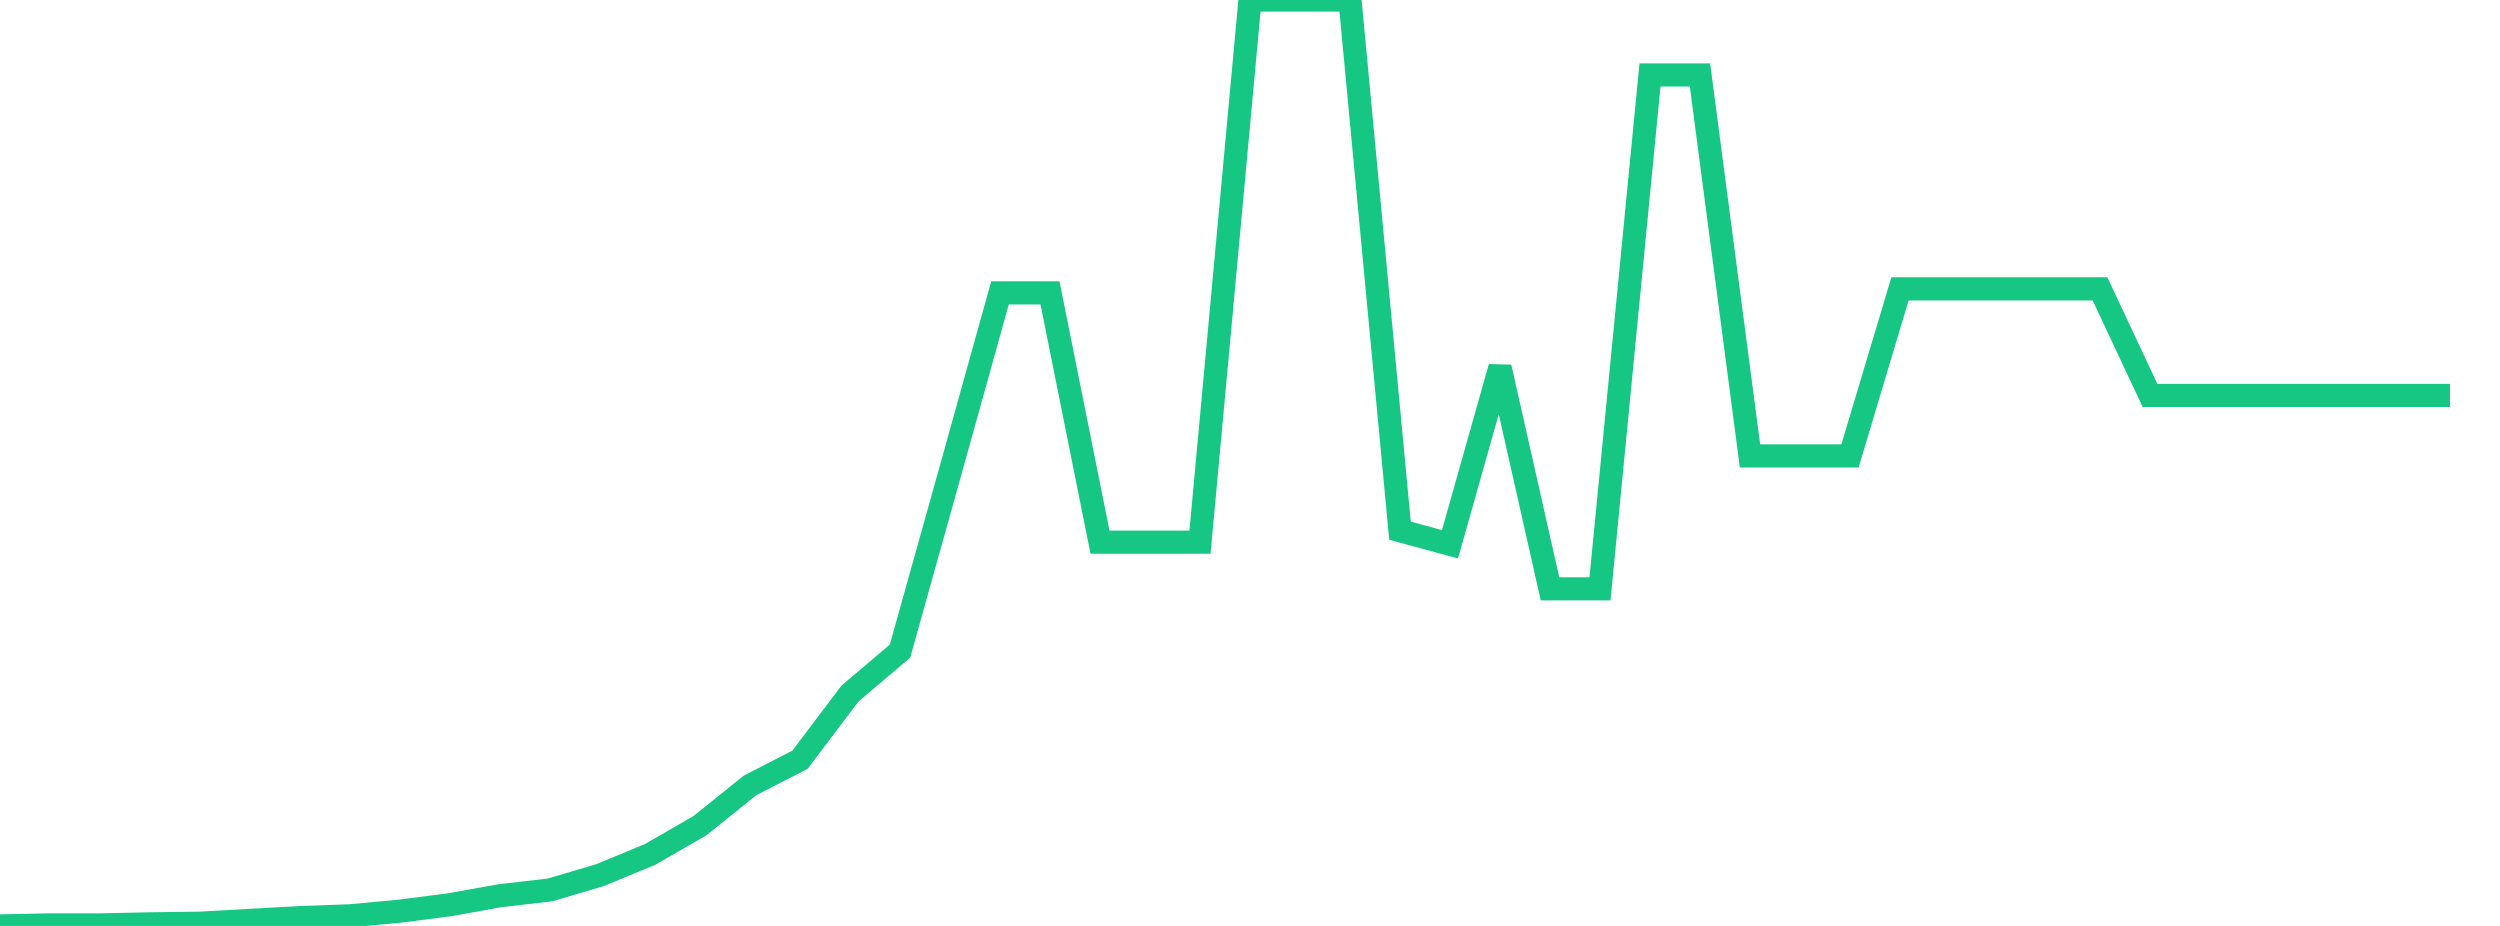 <svg xmlns="http://www.w3.org/2000/svg" width="135" height="50" viewBox="0 0 135 50" shape-rendering="auto"><polyline points="0, 50 2.7, 49.944 5.4, 49.944 8.1, 49.888 10.8, 49.853 13.5, 49.701 16.2, 49.55 18.9, 49.453 21.6, 49.203 24.3, 48.854 27, 48.368 29.7, 48.057 32.4, 47.257 35.1, 46.141 37.8, 44.584 40.5, 42.413 43.2, 41.025 45.9, 37.45 48.6, 35.163 51.3, 25.511 54, 15.815 56.7, 15.815 59.4, 29.276 62.1, 29.276 64.8, 29.276 67.5, 0 70.2, 0 72.9, 0 75.6, 28.656 78.3, 29.392 81, 19.828 83.7, 31.796 86.4, 31.796 89.1, 4.049 91.8, 4.049 94.5, 24.62 97.2, 24.62 99.9, 24.62 102.6, 15.599 105.3, 15.599 108, 15.599 110.7, 15.599 113.4, 15.599 116.1, 21.353 118.8, 21.353 121.5, 21.353 124.2, 21.353 126.9, 21.353 129.6, 21.353 132.3, 21.353 135" stroke="#16c784" stroke-width="1.25" stroke-opacity="1" fill="none" fill-opacity="0"></polyline></svg>